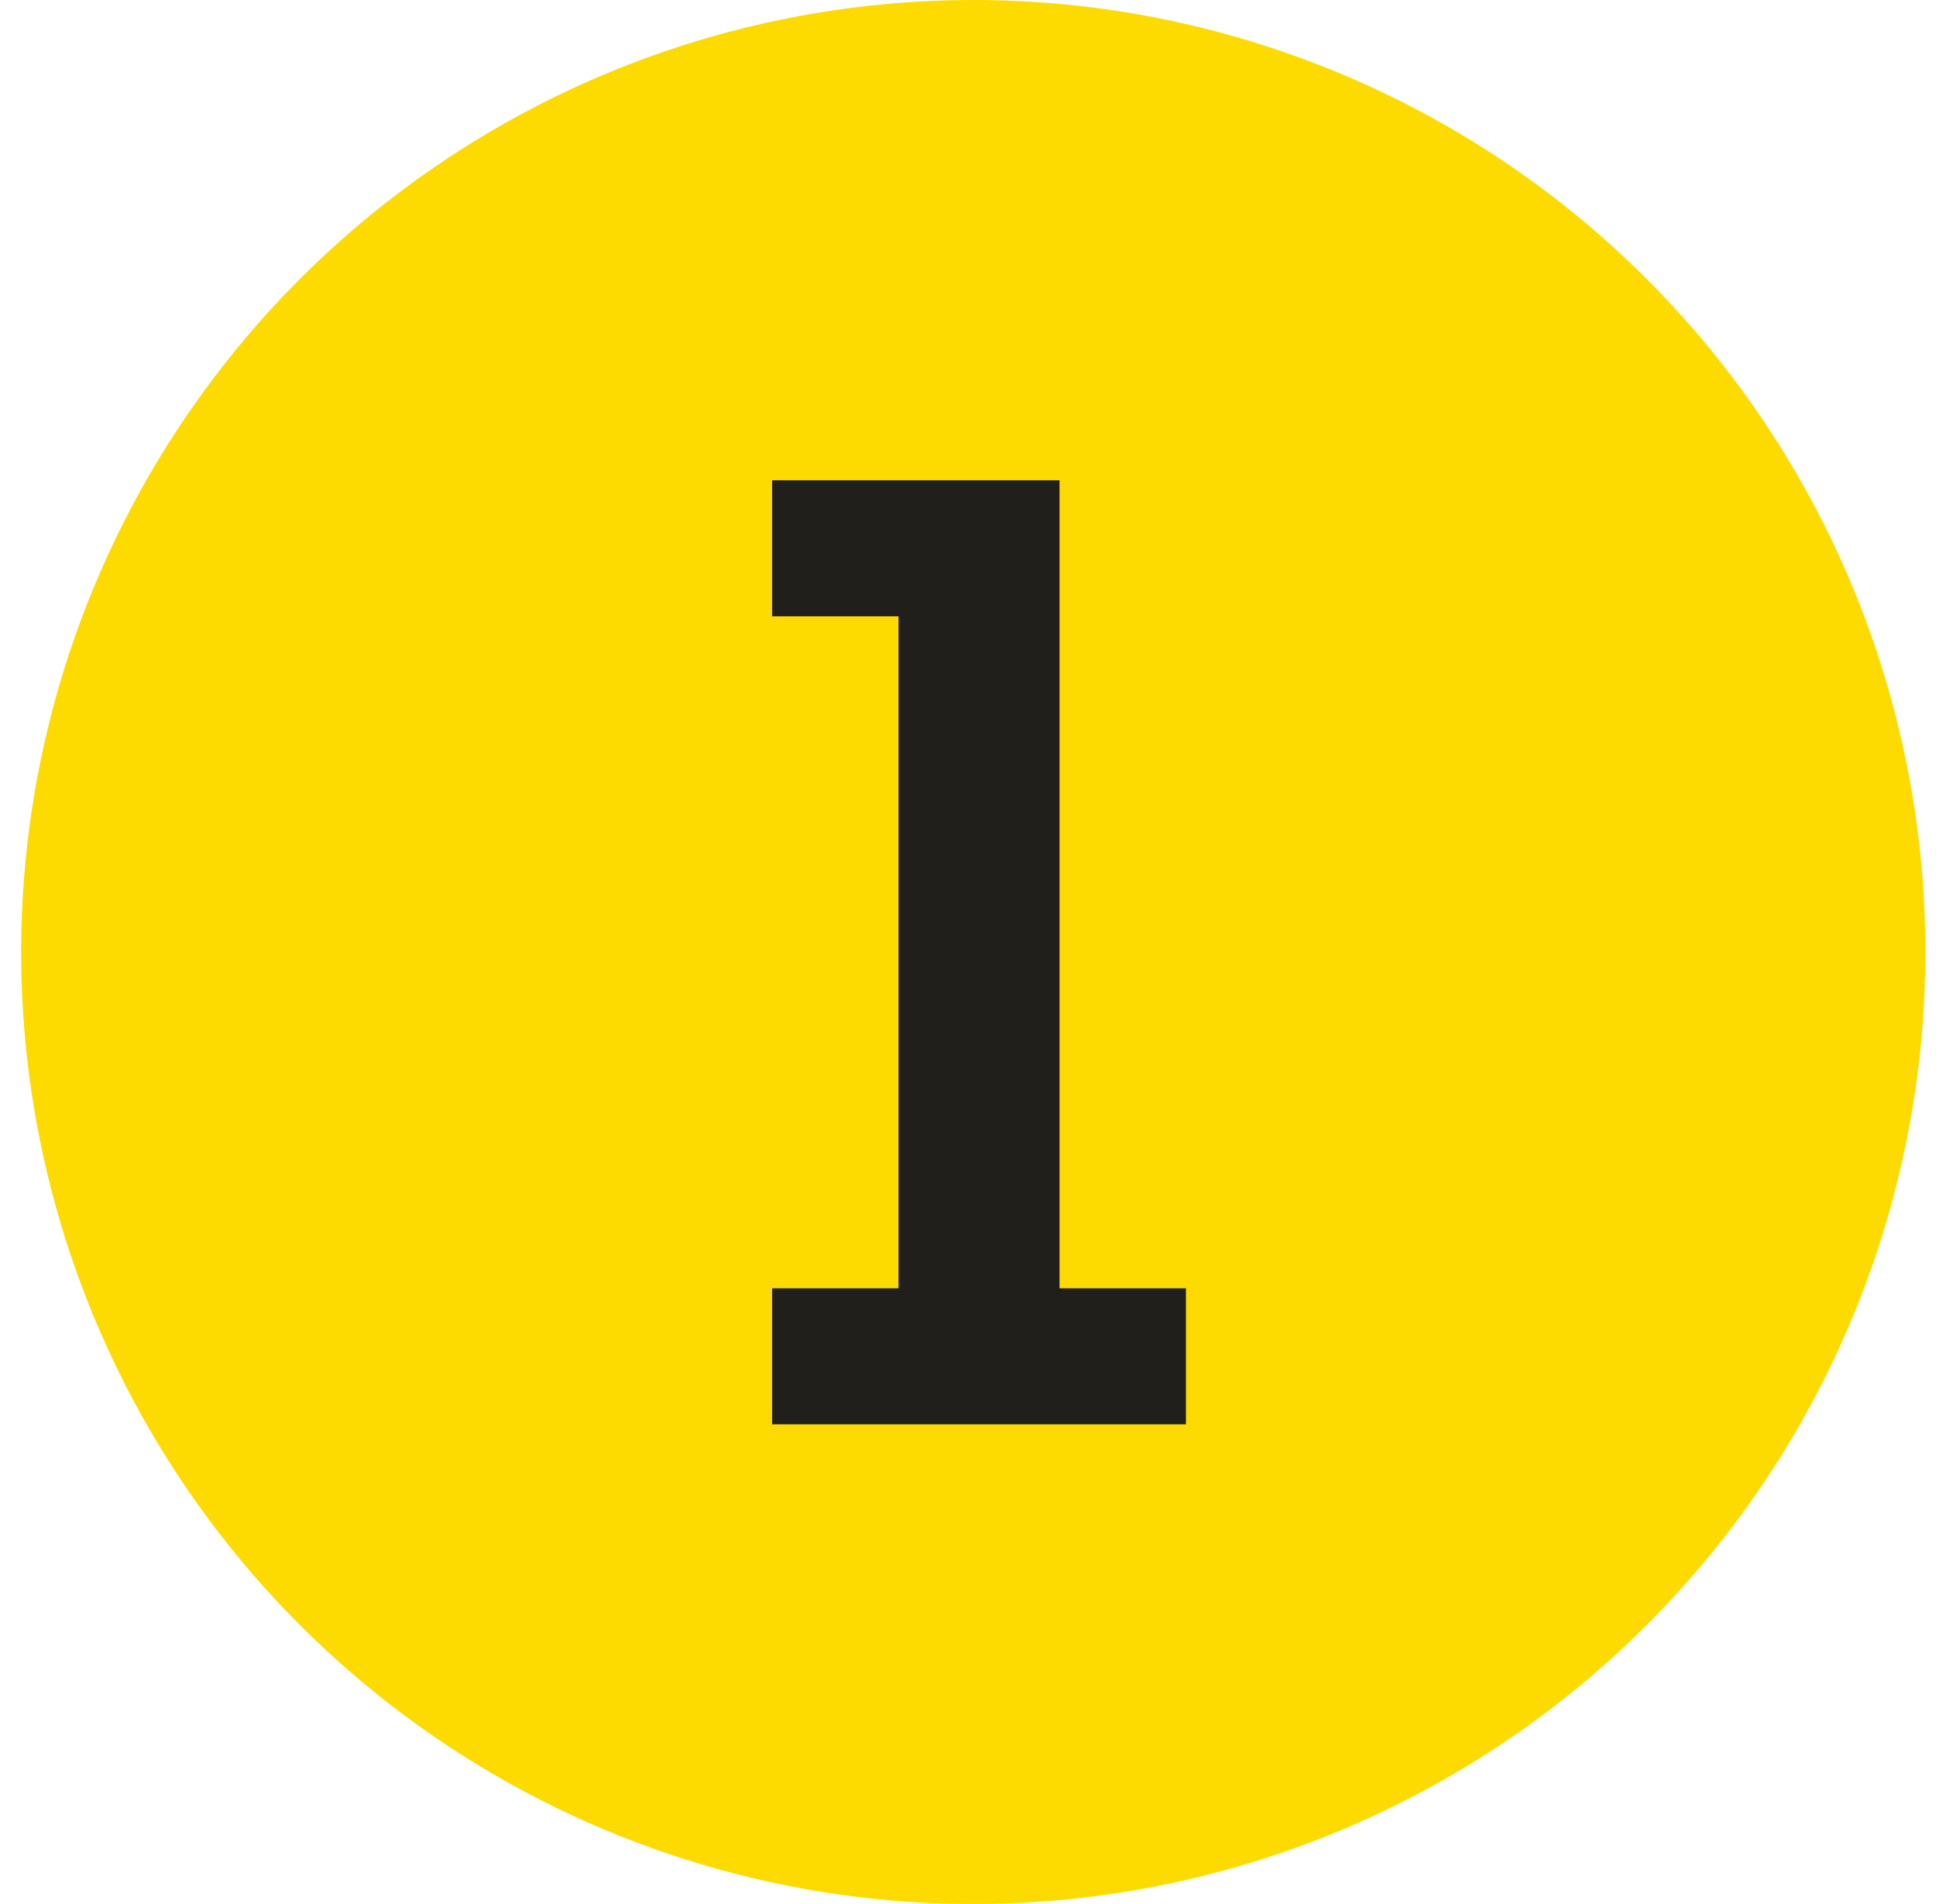 <svg width="61" height="60" viewBox="0 0 61 60" fill="none" xmlns="http://www.w3.org/2000/svg">
<path d="M60.666 30C60.666 35.933 58.907 41.734 55.61 46.667C52.314 51.6 47.628 55.446 42.147 57.716C36.665 59.987 30.633 60.581 24.813 59.423C18.994 58.266 13.648 55.409 9.453 51.213C5.257 47.018 2.4 41.672 1.242 35.853C0.085 30.033 0.679 24.001 2.95 18.52C5.22 13.038 9.065 8.352 13.999 5.056C18.932 1.759 24.733 0 30.666 0C38.623 0 46.253 3.161 51.879 8.787C57.505 14.413 60.666 22.044 60.666 30Z" fill="#FDDB00"/>
<path d="M37.367 40.597V44.884H24.328V40.597H28.311V19.421H24.328V15.135H33.384V40.597H37.367Z" fill="#201F1B"/>
</svg>
